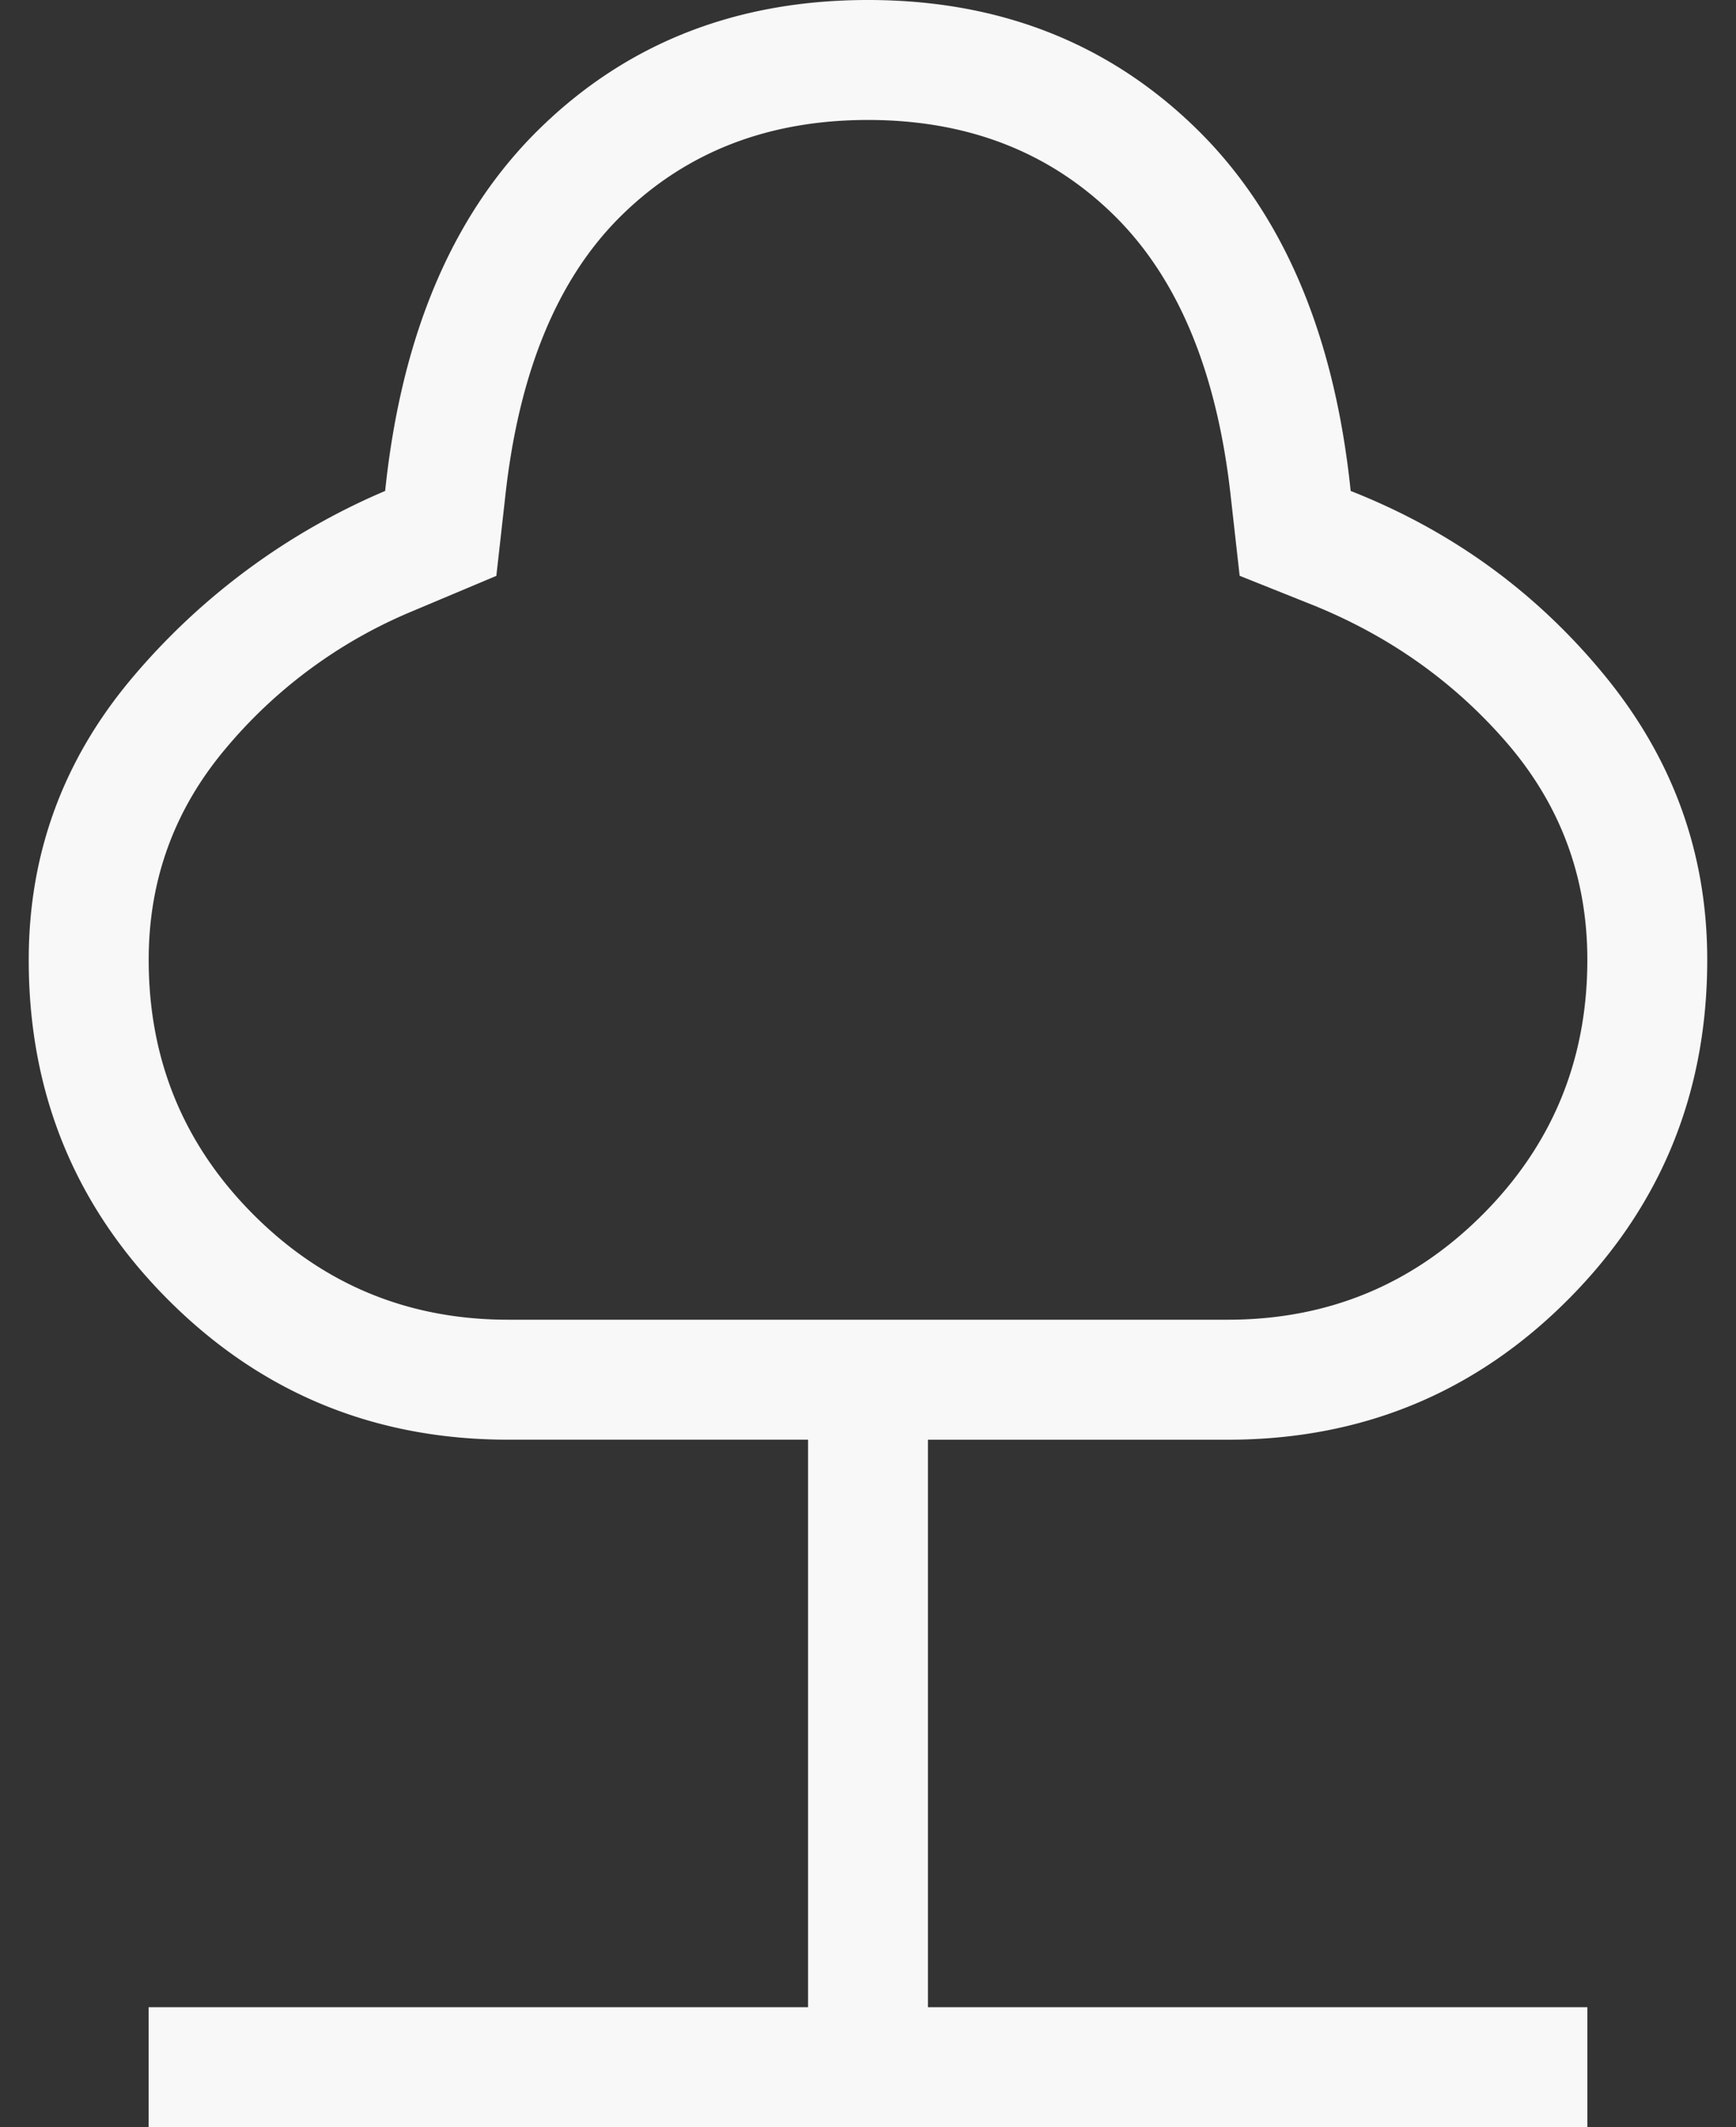 <svg xmlns="http://www.w3.org/2000/svg" width="49" height="60" fill="none" xmlns:v="https://vecta.io/nano"><rect width="100%" height="100%" fill="#333333" stroke="none"/><path d="M4.195 60v-3.384h18.613V40.609h-8.46c-3.77 0-6.969-1.314-9.597-3.942S.809 30.84.811 27.073c0-2.994.973-5.645 2.92-7.953a19.1 19.1 0 0 1 7.14-5.272c.465-4.447 1.932-7.867 4.403-10.261S20.82 0 24.5 0s6.755 1.196 9.225 3.587 3.937 5.812 4.399 10.261c2.856 1.124 5.248 2.861 7.174 5.212s2.89 5.017 2.89 8.014c0 3.768-1.313 6.966-3.939 9.594s-5.825 3.942-9.597 3.942h-8.46v16.007h18.613V60H4.195zm10.152-22.775h20.305c2.82 0 5.217-.987 7.191-2.961s2.961-4.371 2.961-7.191c0-2.335-.763-4.381-2.288-6.139s-3.413-3.074-5.665-3.949l-1.861-.744-.247-2.2c-.384-3.535-1.487-6.195-3.31-7.98S27.298 3.384 24.5 3.384s-5.11.891-6.937 2.673-2.925 4.449-3.306 7.986l-.247 2.2-2.382 1.002a13.74 13.74 0 0 0-5.272 3.885c-1.439 1.715-2.159 3.695-2.159 5.943 0 2.82.987 5.217 2.961 7.191s4.371 2.961 7.191 2.961z" fill="#f8f8f8"/></svg>